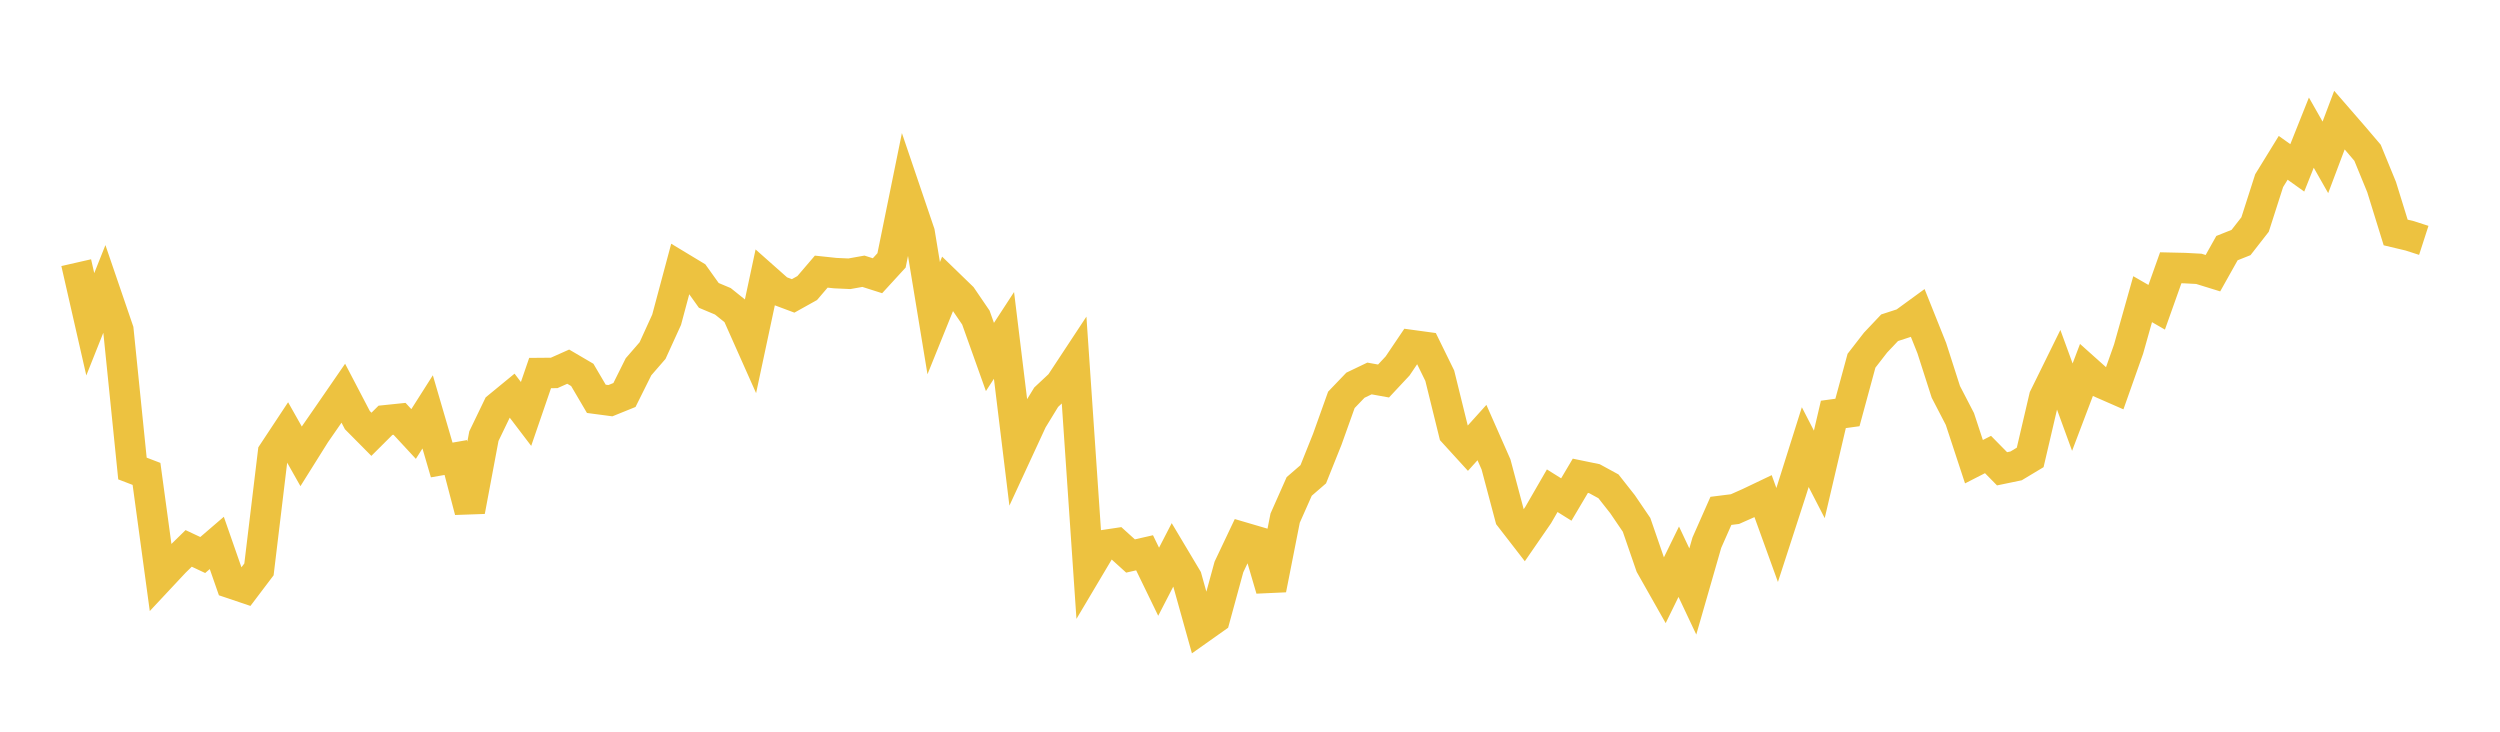 <svg width="164" height="48" xmlns="http://www.w3.org/2000/svg" xmlns:xlink="http://www.w3.org/1999/xlink"><path fill="none" stroke="rgb(237,194,64)" stroke-width="2" d="M5,17.231L5.922,21.274L6.844,18.959L7.766,21.654L8.689,30.734L9.611,31.088L10.533,37.864L11.455,36.878L12.377,35.975L13.299,36.409L14.222,35.616L15.144,38.26L16.066,38.571L16.988,37.353L17.91,29.698L18.832,28.303L19.754,29.937L20.677,28.464L21.599,27.133L22.521,25.795L23.443,27.56L24.365,28.49L25.287,27.571L26.21,27.475L27.132,28.47L28.054,27.019L28.976,30.175L29.898,30.014L30.82,33.53L31.743,28.612L32.665,26.7L33.587,25.943L34.509,27.155L35.431,24.472L36.353,24.464L37.275,24.053L38.198,24.594L39.12,26.163L40.042,26.285L40.964,25.912L41.886,24.061L42.808,22.998L43.731,20.974L44.653,17.531L45.575,18.088L46.497,19.378L47.419,19.765L48.341,20.504L49.263,22.575L50.186,18.249L51.108,19.066L52.03,19.411L52.952,18.897L53.874,17.819L54.796,17.917L55.719,17.959L56.641,17.794L57.563,18.088L58.485,17.082L59.407,12.553L60.329,15.268L61.251,20.872L62.174,18.587L63.096,19.481L64.018,20.834L64.94,23.418L65.862,22.003L66.784,29.562L67.707,27.567L68.629,26.058L69.551,25.195L70.473,23.796L71.395,37.328L72.317,35.776L73.24,35.638L74.162,36.473L75.084,36.263L76.006,38.162L76.928,36.376L77.85,37.921L78.772,41.223L79.695,40.57L80.617,37.194L81.539,35.25L82.461,35.521L83.383,38.663L84.305,33.99L85.228,31.91L86.15,31.112L87.072,28.81L87.994,26.231L88.916,25.27L89.838,24.828L90.76,24.994L91.683,24.006L92.605,22.64L93.527,22.766L94.449,24.647L95.371,28.388L96.293,29.399L97.216,28.376L98.138,30.465L99.06,33.933L99.982,35.124L100.904,33.788L101.826,32.191L102.749,32.768L103.671,31.211L104.593,31.401L105.515,31.903L106.437,33.074L107.359,34.43L108.281,37.101L109.204,38.733L110.126,36.848L111.048,38.802L111.97,35.597L112.892,33.513L113.814,33.397L114.737,32.987L115.659,32.547L116.581,35.096L117.503,32.255L118.425,29.331L119.347,31.12L120.269,27.185L121.192,27.059L122.114,23.664L123.036,22.475L123.958,21.5L124.88,21.2L125.802,20.528L126.725,22.835L127.647,25.706L128.569,27.486L129.491,30.288L130.413,29.816L131.335,30.753L132.257,30.562L133.18,30.007L134.102,26.059L135.024,24.186L135.946,26.709L136.868,24.278L137.79,25.102L138.713,25.506L139.635,22.899L140.557,19.626L141.479,20.157L142.401,17.566L143.323,17.587L144.246,17.636L145.168,17.921L146.09,16.276L147.012,15.909L147.934,14.727L148.856,11.852L149.778,10.353L150.701,11.012L151.623,8.701L152.545,10.323L153.467,7.878L154.389,8.939L155.311,10.022L156.234,12.272L157.156,15.251L158.078,15.47L159,15.768"></path></svg>